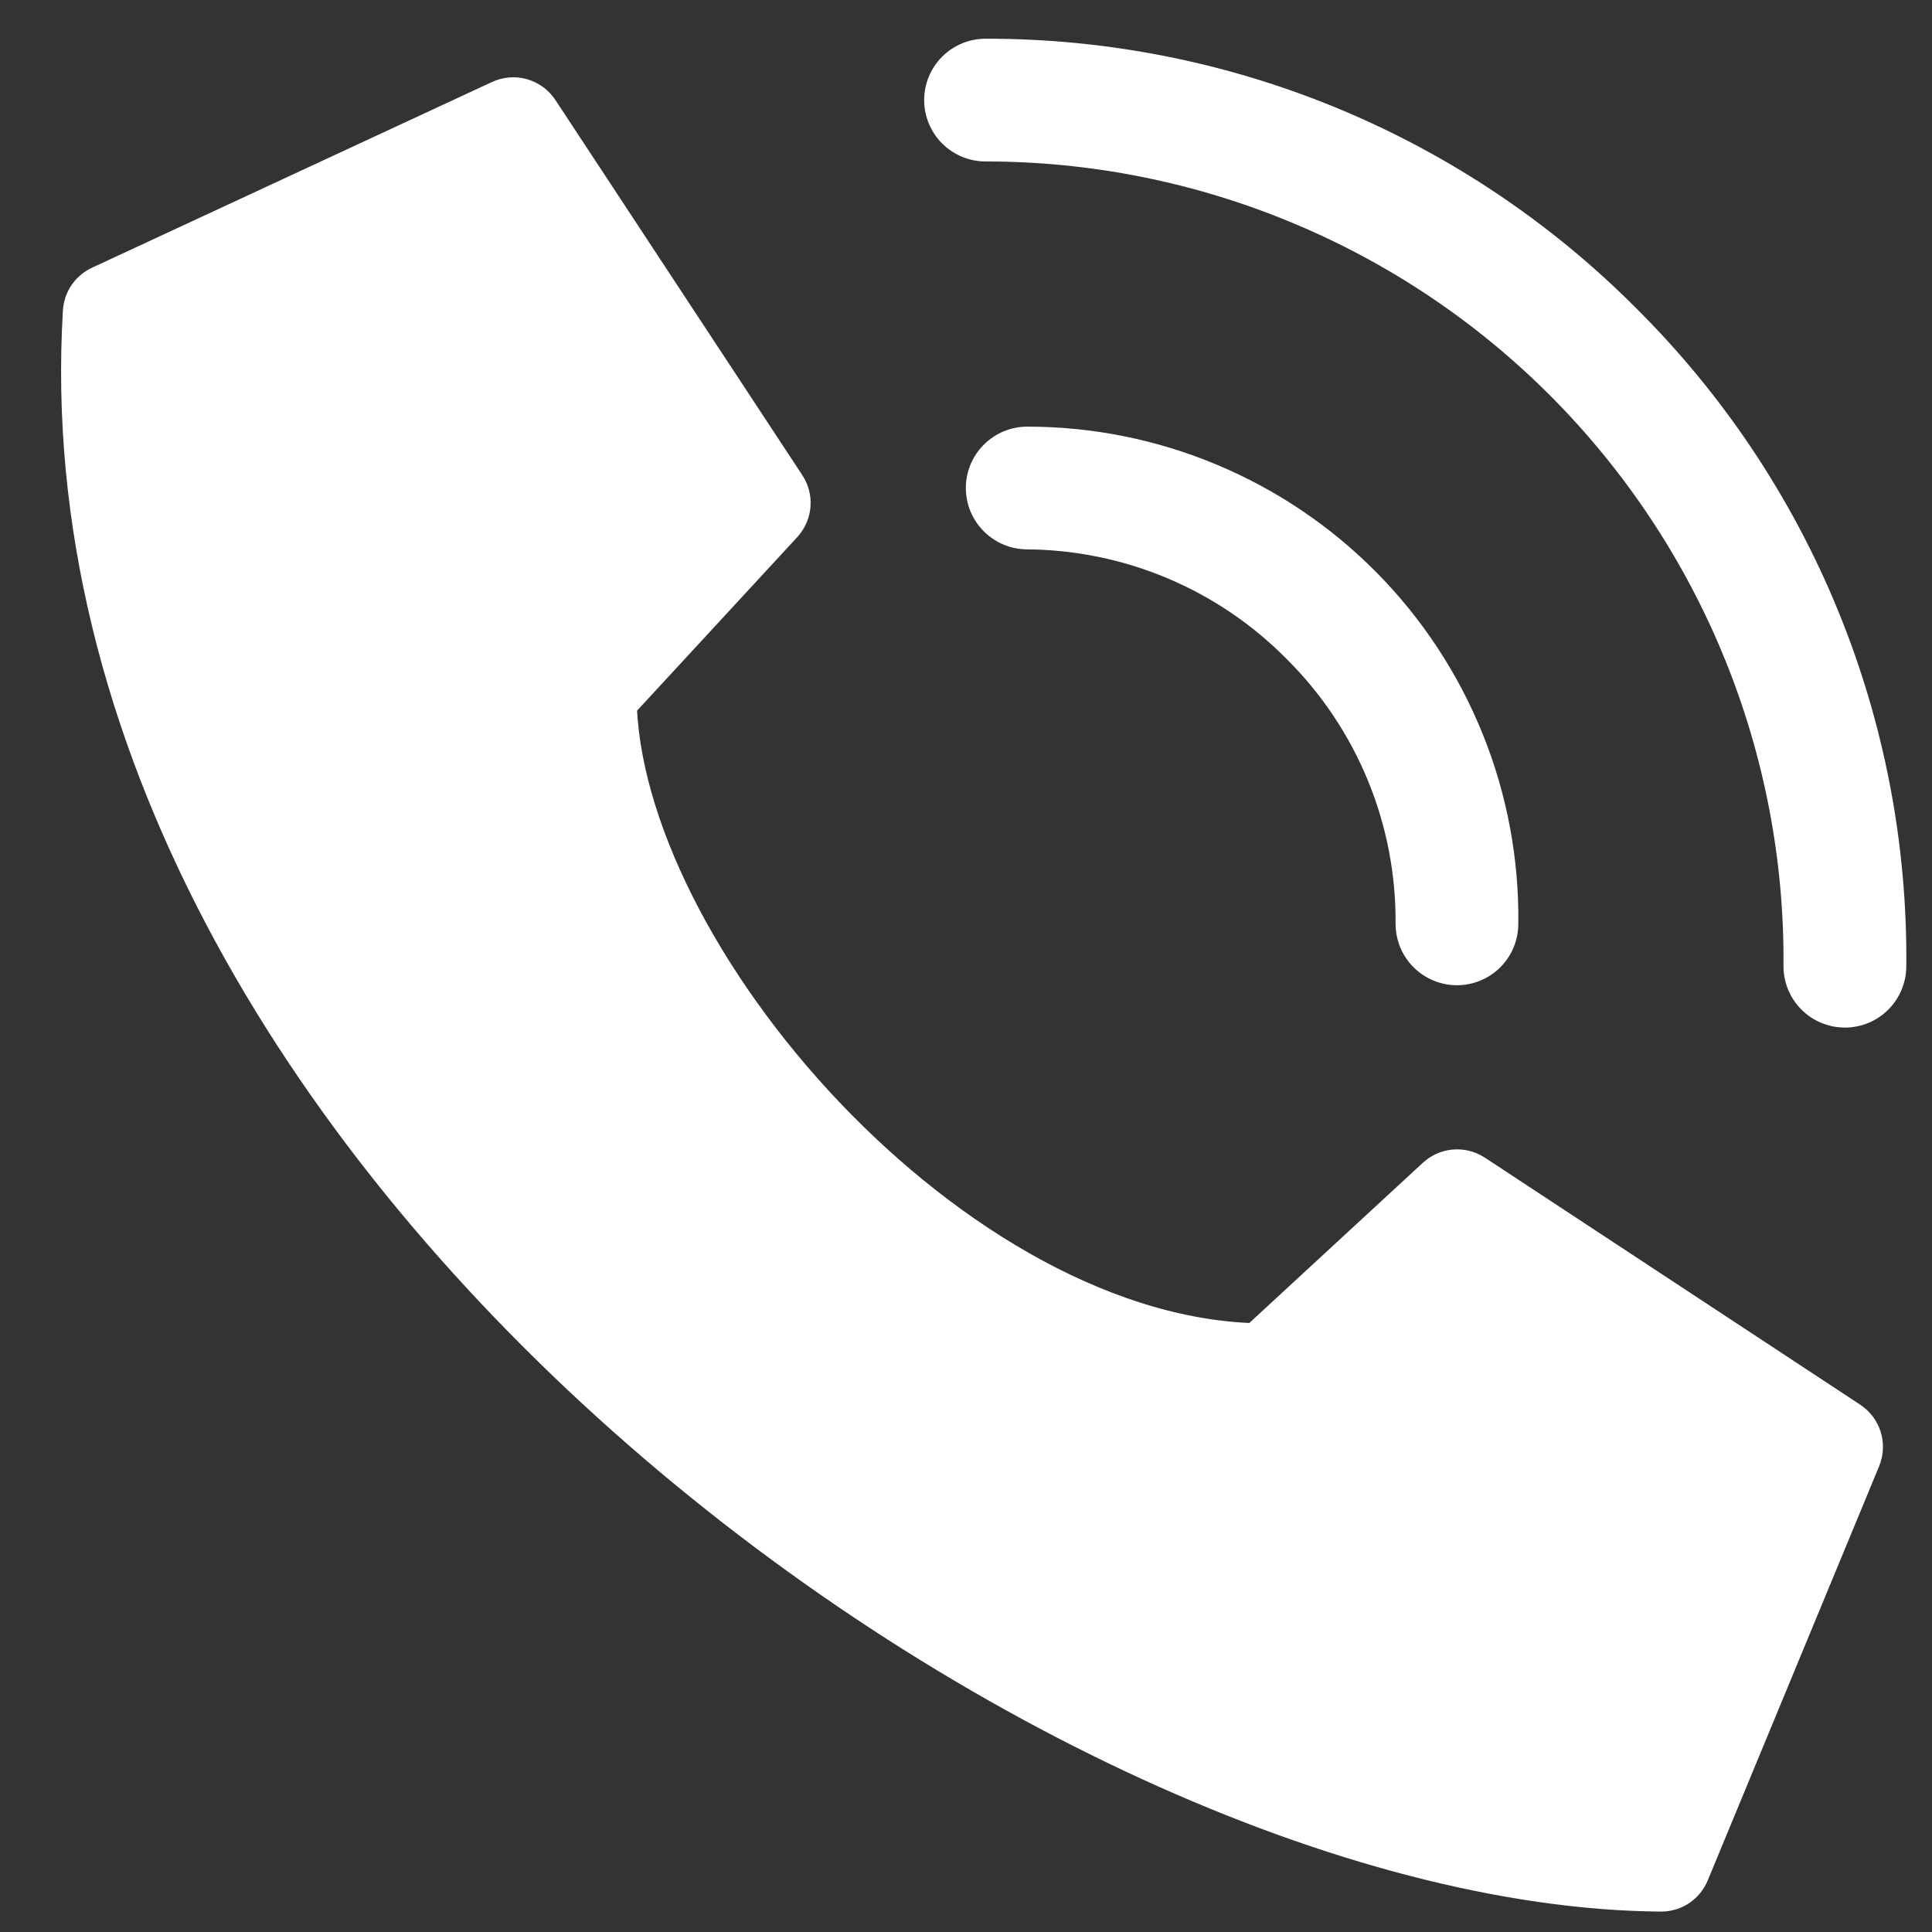 <?xml version="1.0" encoding="UTF-8"?> <svg xmlns="http://www.w3.org/2000/svg" width="23" height="23" viewBox="0 0 23 23" fill="none"><rect x="0" y="0" width="23" height="23" fill="#333333" stroke="none"/> <path d="M19.777 22.257C12.672 22.204 0.661 13.578 1.248 3.725C1.25 3.689 1.272 3.656 1.305 3.641L6.069 1.429C6.114 1.408 6.167 1.424 6.194 1.465L9.134 5.932C9.16 5.97 9.155 6.021 9.124 6.055L7.106 8.241C7.089 8.26 7.079 8.283 7.079 8.309C7.112 11.503 11.205 16.222 15.025 16.254C15.05 16.254 15.074 16.245 15.092 16.228L17.279 14.209C17.313 14.178 17.363 14.174 17.402 14.199L21.872 17.141C21.912 17.168 21.927 17.219 21.909 17.263L19.868 22.195C19.853 22.233 19.817 22.257 19.777 22.257Z" fill="white" stroke="white"></path> <path d="M19.478 3.669C18.463 2.649 17.255 1.841 15.926 1.29C14.597 0.74 13.171 0.458 11.732 0.461C11.539 0.461 11.353 0.538 11.216 0.675C11.079 0.812 11.002 0.998 11.002 1.191C11.002 1.385 11.079 1.571 11.216 1.708C11.353 1.845 11.539 1.922 11.732 1.922C12.987 1.922 14.229 2.17 15.386 2.653C16.544 3.135 17.595 3.842 18.478 4.733C19.361 5.624 20.059 6.68 20.532 7.842C21.005 9.004 21.243 10.248 21.232 11.502C21.232 11.696 21.309 11.882 21.446 12.019C21.583 12.156 21.769 12.233 21.963 12.233C22.157 12.233 22.343 12.156 22.48 12.019C22.617 11.882 22.694 11.696 22.694 11.502C22.708 10.048 22.43 8.606 21.878 7.26C21.326 5.915 20.51 4.694 19.478 3.669Z" fill="white"></path> <path d="M15.32 7.848C15.735 8.261 16.063 8.752 16.285 9.293C16.507 9.833 16.619 10.413 16.614 10.998C16.614 11.192 16.691 11.378 16.828 11.515C16.965 11.652 17.151 11.729 17.345 11.729C17.538 11.729 17.724 11.652 17.861 11.515C17.998 11.378 18.075 11.192 18.075 10.998C18.085 10.224 17.941 9.456 17.651 8.738C17.362 8.021 16.933 7.368 16.389 6.817C15.845 6.266 15.197 5.829 14.483 5.531C13.769 5.232 13.003 5.079 12.229 5.079C12.035 5.079 11.85 5.156 11.713 5.293C11.575 5.43 11.498 5.616 11.498 5.81C11.498 6.003 11.575 6.189 11.713 6.326C11.85 6.463 12.035 6.54 12.229 6.54C12.805 6.545 13.374 6.662 13.905 6.887C14.435 7.111 14.916 7.438 15.32 7.848Z" fill="white"></path> </svg> 